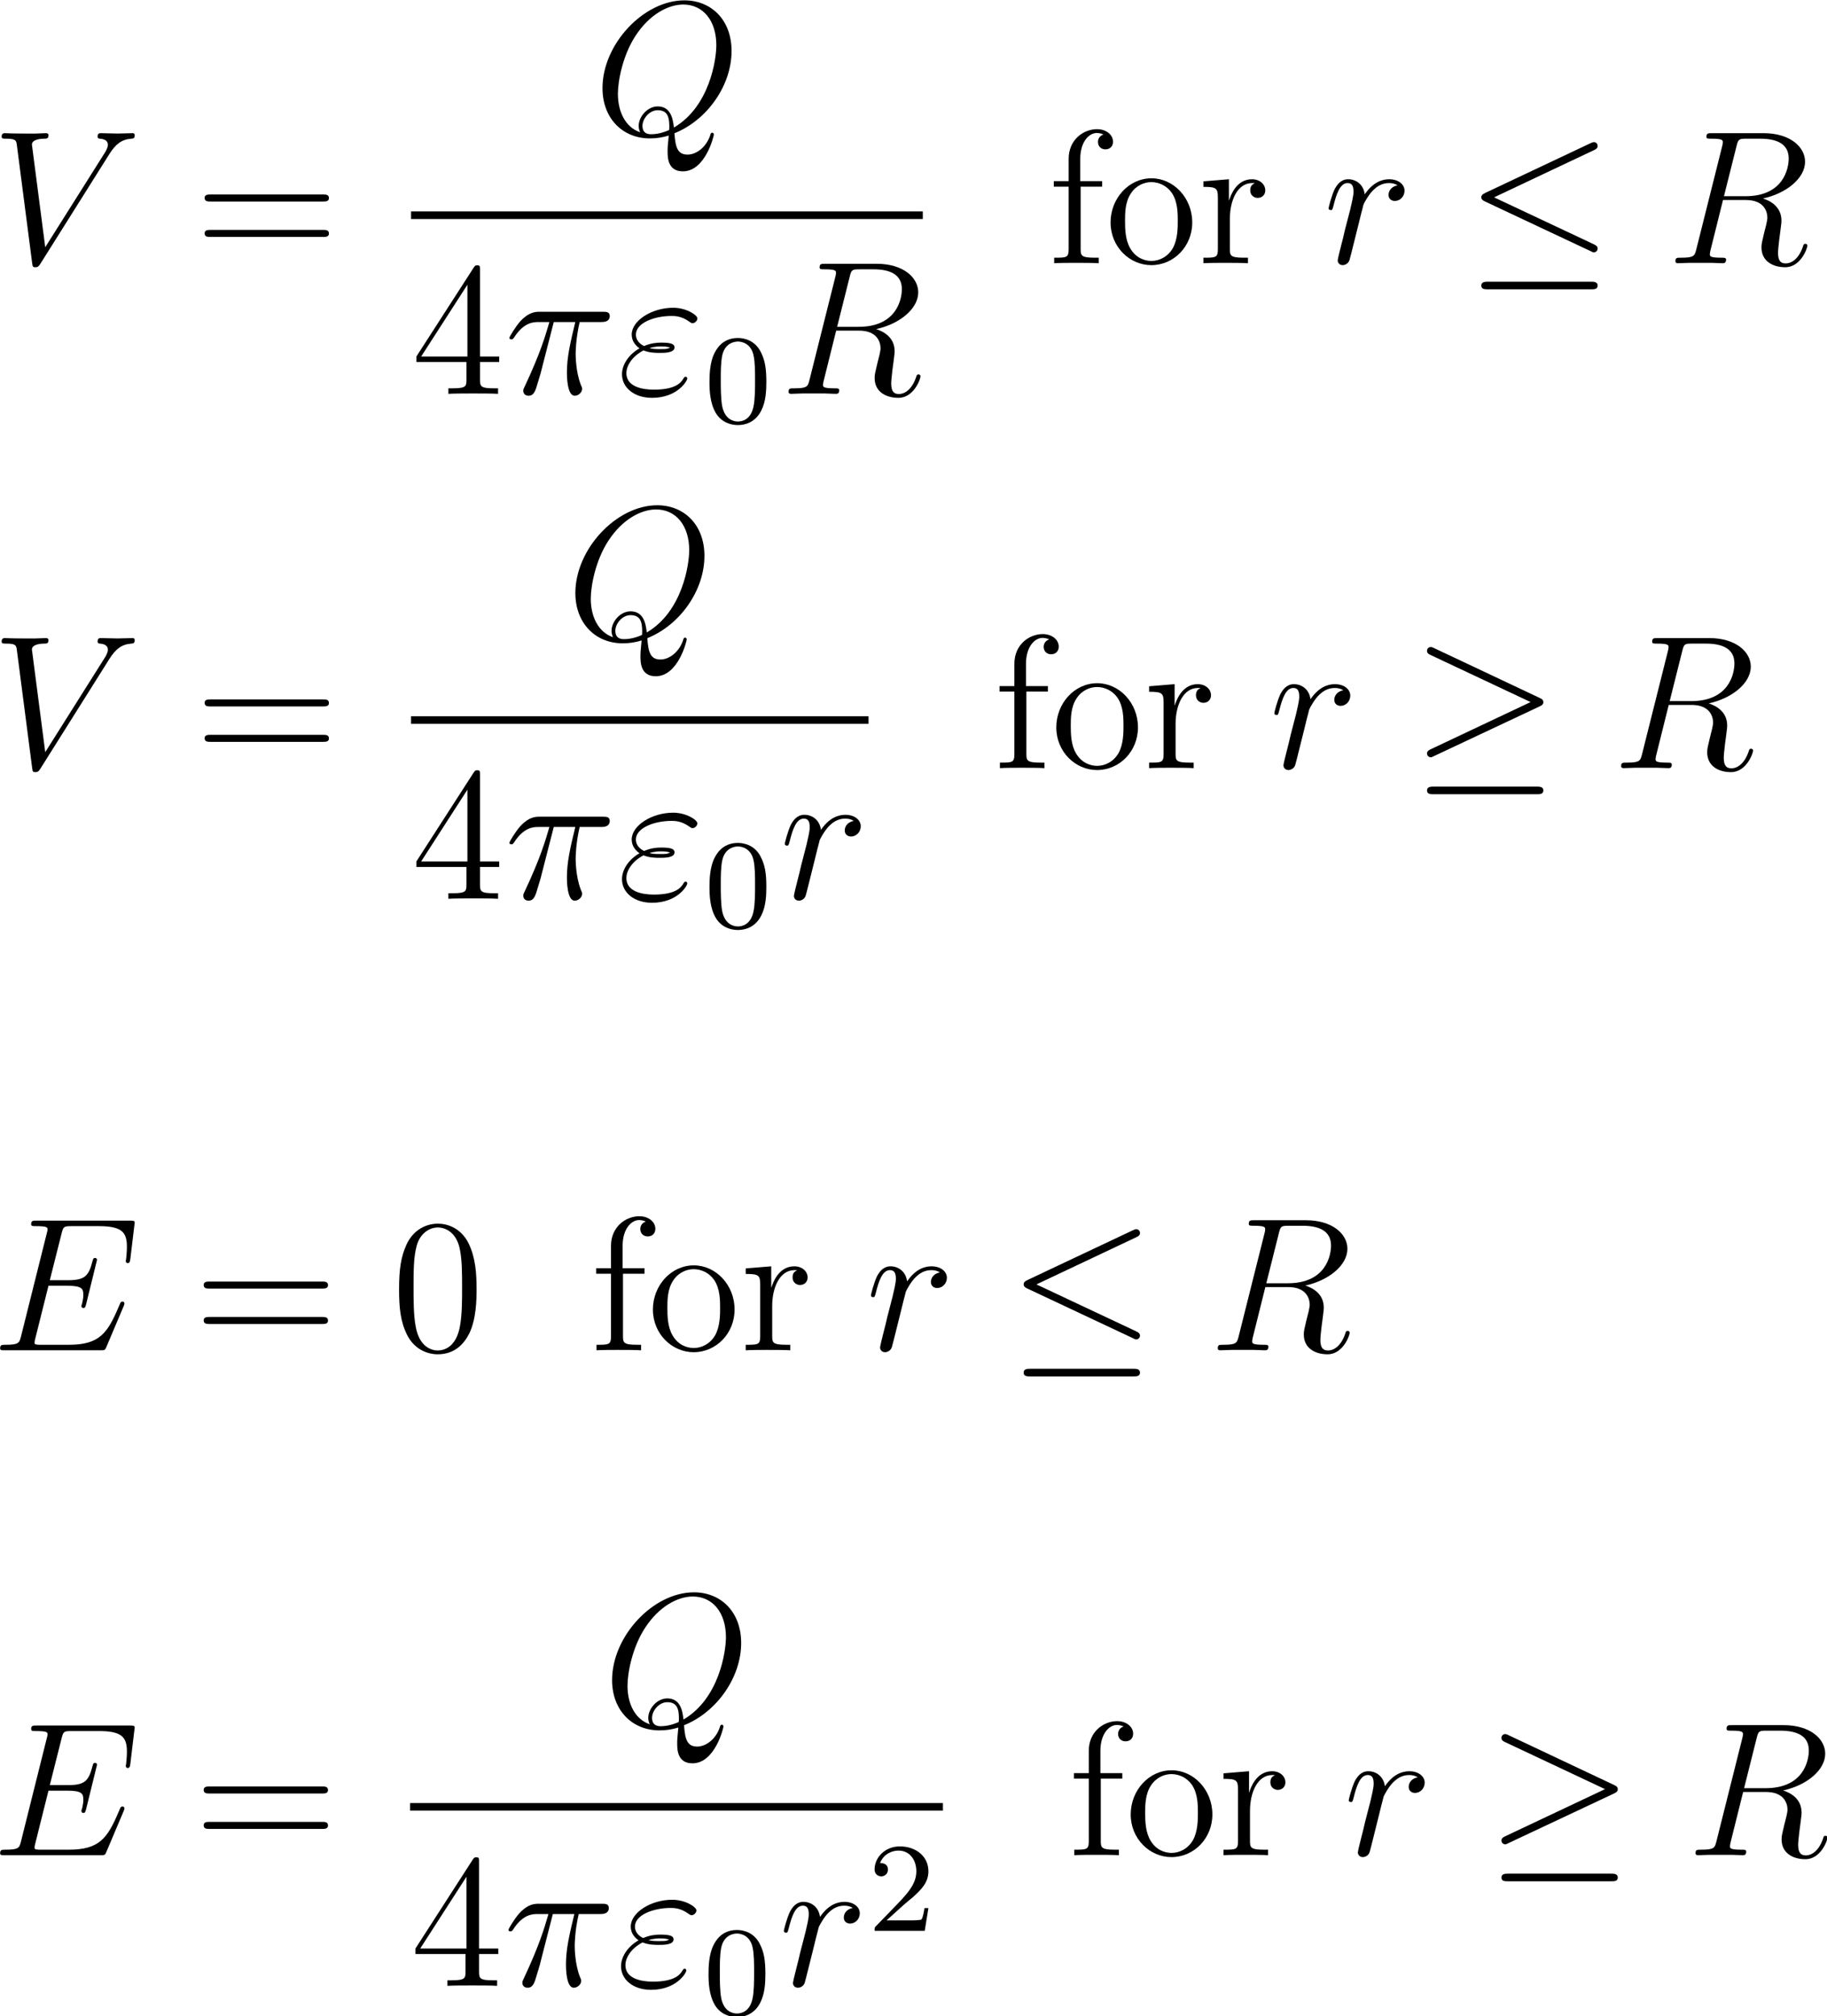 <?xml version="1.0" encoding="UTF-8" standalone="no"?>
<svg
   xmlns:dc="http://purl.org/dc/elements/1.1/"
   xmlns:cc="http://creativecommons.org/ns#"
   xmlns:rdf="http://www.w3.org/1999/02/22-rdf-syntax-ns#"
   xmlns:svg="http://www.w3.org/2000/svg"
   xmlns="http://www.w3.org/2000/svg"
   xmlns:xlink="http://www.w3.org/1999/xlink"
   id="svg198"
   width="129.668pt"
   viewBox="0 0 129.668 143.068"
   version="1.1"
   height="143.068pt">
  <defs
     id="defs31">
    <path
       id="g0-48"
       d="m 5.376,-3.84 c 0,-0.996 -0.06,-1.968 -0.492,-2.88 -0.492,-0.996 -1.356,-1.26 -1.944,-1.26 -0.696,0 -1.548,0.348 -1.992,1.344 -0.336,0.756 -0.456,1.5 -0.456,2.796 0,1.164 0.084,2.04 0.516,2.892 0.468,0.912 1.296,1.2 1.92,1.2 1.044,0 1.644,-0.624 1.992,-1.32 0.432,-0.9 0.456,-2.076 0.456,-2.772 z M 2.928,0.012 c -0.384,0 -1.164,-0.216 -1.392,-1.524 -0.132,-0.72 -0.132,-1.632 -0.132,-2.472 0,-0.984 0,-1.872 0.192,-2.58 0.204,-0.804 0.816,-1.176 1.332,-1.176 0.456,0 1.152,0.276 1.38,1.308 0.156,0.684 0.156,1.632 0.156,2.448 0,0.804 0,1.716 -0.132,2.448 -0.228,1.32 -0.984,1.548 -1.404,1.548 z" />
    <path
       id="g0-52"
       d="m 4.332,-7.812 c 0,-0.228 0,-0.288 -0.168,-0.288 -0.096,0 -0.132,0 -0.228,0.144 l -3.612,5.604 v 0.348 H 3.48 v 1.092 c 0,0.444 -0.024,0.564 -0.9,0.564 H 2.34 V 0 c 0.276,-0.024 1.224,-0.024 1.56,-0.024 0.336,0 1.296,0 1.572,0.024 v -0.348 h -0.24 c -0.864,0 -0.9,-0.12 -0.9,-0.564 V -2.004 H 5.544 V -2.352 H 4.332 Z M 3.54,-6.876 v 4.524 H 0.624 Z" />
    <path
       id="g0-61"
       d="m 8.1,-3.888 c 0.168,0 0.384,0 0.384,-0.216 0,-0.228 -0.204,-0.228 -0.384,-0.228 H 1.032 c -0.168,0 -0.384,0 -0.384,0.216 0,0.228 0.204,0.228 0.384,0.228 z m 0,2.232 c 0.168,0 0.384,0 0.384,-0.216 C 8.484,-2.1 8.28,-2.1 8.1,-2.1 H 1.032 c -0.168,0 -0.384,0 -0.384,0.216 0,0.228 0.204,0.228 0.384,0.228 z" />
    <path
       id="g0-70"
       d="m 6.852,-8.172 h -6.36 v 0.348 h 0.24 c 0.864,0 0.9,0.12 0.9,0.564 v 6.348 c 0,0.444 -0.036,0.564 -0.9,0.564 H 0.492 V 0 c 0.288,-0.024 1.356,-0.024 1.716,-0.024 0.42,0 1.476,0 1.824,0.024 v -0.348 h -0.36 c -1.044,0 -1.068,-0.144 -1.068,-0.576 V -3.912 H 3.66 c 1.128,0 1.248,0.396 1.248,1.404 H 5.172 V -5.664 H 4.908 c 0,1.008 -0.12,1.404 -1.248,1.404 H 2.604 v -3.084 c 0,-0.396 0.024,-0.48 0.552,-0.48 h 1.5 c 1.728,0 2.076,0.636 2.244,2.328 h 0.264 z" />
    <path
       id="g0-80"
       d="m 2.616,-3.816 h 2.028 c 1.404,0 2.688,-0.948 2.688,-2.16 0,-1.164 -1.164,-2.22 -2.784,-2.22 H 0.504 v 0.348 h 0.24 c 0.864,0 0.9,0.12 0.9,0.564 v 6.372 c 0,0.444 -0.036,0.564 -0.9,0.564 H 0.504 V 0 c 0.288,-0.024 1.272,-0.024 1.62,-0.024 0.36,0 1.344,0 1.632,0.024 v -0.348 h -0.24 c -0.864,0 -0.9,-0.12 -0.9,-0.564 z M 2.592,-4.104 v -3.264 c 0,-0.396 0.024,-0.48 0.552,-0.48 h 1.128 c 1.944,0 1.944,1.356 1.944,1.872 0,0.504 0,1.872 -1.956,1.872 z" />
    <path
       id="g0-83"
       d="M 2.496,-5.004 C 1.884,-5.16 1.344,-5.76 1.344,-6.528 c 0,-0.84 0.672,-1.596 1.608,-1.596 1.968,0 2.232,1.944 2.304,2.46 0.024,0.144 0.024,0.192 0.144,0.192 0.132,0 0.132,-0.06 0.132,-0.276 v -2.424 c 0,-0.216 0,-0.276 -0.12,-0.276 -0.036,0 -0.084,0 -0.168,0.156 L 4.848,-7.56 C 4.272,-8.304 3.48,-8.448 2.952,-8.448 c -1.332,0 -2.304,1.068 -2.304,2.292 0,0.576 0.204,1.104 0.648,1.584 0.42,0.468 0.84,0.576 1.692,0.792 0.42,0.096 1.08,0.264 1.248,0.336 0.564,0.276 0.936,0.924 0.936,1.596 0,0.9 -0.636,1.752 -1.632,1.752 C 3,-0.096 2.256,-0.228 1.668,-0.744 0.972,-1.368 0.924,-2.232 0.912,-2.628 0.9,-2.724 0.804,-2.724 0.78,-2.724 c -0.132,0 -0.132,0.06 -0.132,0.276 v 2.424 c 0,0.216 0,0.276 0.12,0.276 0.072,0 0.084,-0.024 0.168,-0.168 0.048,-0.096 0.3,-0.54 0.396,-0.72 0.432,0.48 1.188,0.888 2.22,0.888 1.344,0 2.316,-1.14 2.316,-2.46 0,-0.732 -0.276,-1.272 -0.6,-1.668 -0.444,-0.54 -0.984,-0.672 -1.452,-0.792 z" />
    <path
       id="g0-97"
       d="m 4.632,-3.204 c 0,-0.648 0,-1.128 -0.528,-1.596 -0.42,-0.384 -0.96,-0.552 -1.488,-0.552 -0.984,0 -1.74,0.648 -1.74,1.428 0,0.348 0.228,0.516 0.504,0.516 0.288,0 0.492,-0.204 0.492,-0.492 0,-0.492 -0.432,-0.492 -0.612,-0.492 0.276,-0.504 0.852,-0.72 1.332,-0.72 0.552,0 1.26,0.456 1.26,1.536 v 0.48 c -2.412,0.036 -3.324,1.044 -3.324,1.968 0,0.948 1.104,1.248 1.836,1.248 0.792,0 1.332,-0.48 1.56,-1.056 0.048,0.564 0.42,0.996 0.936,0.996 0.252,0 0.948,-0.168 0.948,-1.128 V -1.74 H 5.544 v 0.672 c 0,0.684 -0.288,0.78 -0.456,0.78 -0.456,0 -0.456,-0.636 -0.456,-0.816 z m -0.78,1.512 c 0,1.176 -0.876,1.572 -1.392,1.572 -0.588,0 -1.08,-0.432 -1.08,-1.008 0,-1.584 2.04,-1.728 2.472,-1.752 z" />
    <path
       id="g0-100"
       d="m 3.6,-8.196 v 0.348 c 0.816,0 0.912,0.084 0.912,0.672 v 2.652 c -0.252,-0.348 -0.768,-0.768 -1.5,-0.768 -1.392,0 -2.592,1.176 -2.592,2.712 0,1.524 1.14,2.7 2.46,2.7 0.912,0 1.44,-0.6 1.608,-0.828 V 0.12 L 6.18,0 v -0.348 c -0.816,0 -0.912,-0.084 -0.912,-0.672 v -7.308 z m 0.888,6.792 c 0,0.216 0,0.252 -0.168,0.516 -0.288,0.42 -0.78,0.768 -1.38,0.768 -0.312,0 -1.608,-0.12 -1.608,-2.448 0,-0.864 0.144,-1.344 0.408,-1.74 0.24,-0.372 0.72,-0.744 1.32,-0.744 0.744,0 1.164,0.54 1.284,0.732 0.144,0.204 0.144,0.228 0.144,0.444 z" />
    <path
       id="g0-101"
       d="m 4.596,-2.784 c 0.264,0 0.288,0 0.288,-0.228 0,-1.212 -0.648,-2.34 -2.1,-2.34 -1.368,0 -2.424,1.236 -2.424,2.724 0,1.584 1.224,2.748 2.556,2.748 1.428,0 1.968,-1.296 1.968,-1.548 0,-0.072 -0.06,-0.12 -0.132,-0.12 -0.096,0 -0.12,0.06 -0.144,0.12 -0.312,1.008 -1.116,1.284 -1.62,1.284 -0.504,0 -1.716,-0.336 -1.716,-2.412 V -2.784 Z M 1.284,-3.012 c 0.096,-1.884 1.152,-2.1 1.488,-2.1 1.284,0 1.356,1.692 1.368,2.1 z" />
    <path
       id="g0-102"
       d="M 2.064,-4.824 H 3.42 V -5.172 H 2.04 v -1.404 c 0,-1.08 0.552,-1.632 1.044,-1.632 0.096,0 0.276,0.024 0.42,0.096 -0.048,0.012 -0.348,0.12 -0.348,0.468 0,0.276 0.192,0.468 0.468,0.468 0.288,0 0.48,-0.192 0.48,-0.48 0,-0.444 -0.432,-0.792 -1.008,-0.792 -0.84,0 -1.788,0.648 -1.788,1.872 v 1.404 H 0.372 v 0.348 h 0.936 v 3.936 c 0,0.54 -0.132,0.54 -0.912,0.54 V 0 c 0.336,-0.024 0.996,-0.024 1.356,-0.024 0.324,0 1.176,0 1.452,0.024 v -0.348 h -0.24 c -0.876,0 -0.9,-0.132 -0.9,-0.564 z" />
    <path
       id="g0-103"
       d="M 1.428,-2.172 C 1.992,-1.8 2.472,-1.8 2.604,-1.8 c 1.08,0 1.884,-0.816 1.884,-1.74 0,-0.324 -0.096,-0.78 -0.48,-1.164 0.468,-0.48 1.032,-0.48 1.092,-0.48 0.048,0 0.108,0 0.156,0.024 -0.12,0.048 -0.18,0.168 -0.18,0.3 0,0.168 0.12,0.312 0.312,0.312 0.096,0 0.312,-0.06 0.312,-0.324 0,-0.216 -0.168,-0.552 -0.588,-0.552 -0.624,0 -1.092,0.384 -1.26,0.564 -0.36,-0.276 -0.78,-0.432 -1.236,-0.432 -1.08,0 -1.884,0.816 -1.884,1.74 0,0.684 0.42,1.128 0.54,1.236 -0.144,0.18 -0.36,0.528 -0.36,0.996 0,0.696 0.42,0.996 0.516,1.056 -0.552,0.156 -1.104,0.588 -1.104,1.212 0,0.828 1.128,1.512 2.604,1.512 1.428,0 2.616,-0.636 2.616,-1.536 0,-0.3 -0.084,-1.008 -0.804,-1.38 -0.612,-0.312 -1.212,-0.312 -2.244,-0.312 -0.732,0 -0.816,0 -1.032,-0.228 -0.12,-0.12 -0.228,-0.348 -0.228,-0.6 0,-0.204 0.072,-0.408 0.192,-0.576 z m 1.188,0.12 c -1.056,0 -1.056,-1.212 -1.056,-1.488 0,-0.216 0,-0.708 0.204,-1.032 0.228,-0.348 0.588,-0.468 0.84,-0.468 1.056,0 1.056,1.212 1.056,1.488 0,0.216 0,0.708 -0.204,1.032 -0.228,0.348 -0.588,0.468 -0.84,0.468 z m 0.324,4.26 c -1.152,0 -2.028,-0.588 -2.028,-1.272 0,-0.096 0.024,-0.564 0.48,-0.876 0.264,-0.168 0.372,-0.168 1.212,-0.168 0.996,0 2.352,0 2.352,1.044 0,0.708 -0.912,1.272 -2.016,1.272 z" />
    <path
       id="g0-104"
       d="m 5.34,-2.916 c 0,-1.116 0,-1.452 -0.276,-1.836 -0.348,-0.468 -0.912,-0.54 -1.32,-0.54 -1.032,0 -1.512,0.78 -1.68,1.152 H 2.052 v -4.188 l -1.668,0.132 v 0.348 c 0.816,0 0.912,0.084 0.912,0.672 v 6.288 c 0,0.54 -0.132,0.54 -0.912,0.54 V 0 c 0.312,-0.024 0.96,-0.024 1.296,-0.024 0.348,0 0.996,0 1.308,0.024 v -0.348 c -0.768,0 -0.912,0 -0.912,-0.54 V -3.12 c 0,-1.26 0.828,-1.932 1.572,-1.932 0.744,0 0.912,0.612 0.912,1.344 v 2.82 c 0,0.54 -0.132,0.54 -0.912,0.54 V 0 c 0.312,-0.024 0.96,-0.024 1.296,-0.024 0.348,0 0.996,0 1.308,0.024 v -0.348 c -0.6,0 -0.9,0 -0.912,-0.36 z" />
    <path
       id="g0-105"
       d="m 2.088,-7.392 c 0,-0.312 -0.252,-0.588 -0.588,-0.588 -0.312,0 -0.576,0.252 -0.576,0.576 0,0.36 0.288,0.588 0.576,0.588 0.372,0 0.588,-0.312 0.588,-0.576 z M 0.432,-5.16 v 0.348 c 0.768,0 0.876,0.072 0.876,0.66 v 3.264 c 0,0.54 -0.132,0.54 -0.912,0.54 V 0 c 0.336,-0.024 0.912,-0.024 1.26,-0.024 0.132,0 0.828,0 1.236,0.024 v -0.348 c -0.78,0 -0.828,-0.06 -0.828,-0.528 v -4.416 z" />
    <path
       id="g0-108"
       d="m 2.064,-8.328 -1.668,0.132 v 0.348 c 0.816,0 0.912,0.084 0.912,0.672 v 6.288 c 0,0.54 -0.132,0.54 -0.912,0.54 V 0 c 0.336,-0.024 0.924,-0.024 1.284,-0.024 0.36,0 0.96,0 1.296,0.024 v -0.348 c -0.768,0 -0.912,0 -0.912,-0.54 z" />
    <path
       id="g0-110"
       d="m 5.34,-2.916 c 0,-1.116 0,-1.452 -0.276,-1.836 -0.348,-0.468 -0.912,-0.54 -1.32,-0.54 -1.164,0 -1.62,0.996 -1.716,1.236 H 2.016 V -5.292 L 0.384,-5.16 v 0.348 c 0.816,0 0.912,0.084 0.912,0.672 v 3.252 c 0,0.54 -0.132,0.54 -0.912,0.54 V 0 c 0.312,-0.024 0.96,-0.024 1.296,-0.024 0.348,0 0.996,0 1.308,0.024 v -0.348 c -0.768,0 -0.912,0 -0.912,-0.54 V -3.12 c 0,-1.26 0.828,-1.932 1.572,-1.932 0.744,0 0.912,0.612 0.912,1.344 v 2.82 c 0,0.54 -0.132,0.54 -0.912,0.54 V 0 c 0.312,-0.024 0.96,-0.024 1.296,-0.024 0.348,0 0.996,0 1.308,0.024 v -0.348 c -0.6,0 -0.9,0 -0.912,-0.36 z" />
    <path
       id="g0-111"
       d="m 5.508,-2.568 c 0,-1.548 -1.176,-2.784 -2.568,-2.784 -1.44,0 -2.58,1.272 -2.58,2.784 0,1.536 1.2,2.688 2.568,2.688 1.416,0 2.58,-1.176 2.58,-2.688 z M 2.94,-0.144 c -0.444,0 -0.984,-0.192 -1.332,-0.78 -0.324,-0.54 -0.336,-1.248 -0.336,-1.752 0,-0.456 0,-1.188 0.372,-1.728 0.336,-0.516 0.864,-0.708 1.284,-0.708 0.468,0 0.972,0.216 1.296,0.684 0.372,0.552 0.372,1.308 0.372,1.752 0,0.42 0,1.164 -0.312,1.728 -0.336,0.576 -0.888,0.804 -1.344,0.804 z" />
    <path
       id="g0-114"
       d="m 2.004,-2.796 c 0,-1.164 0.48,-2.256 1.404,-2.256 0.096,0 0.12,0 0.168,0.012 -0.096,0.048 -0.288,0.12 -0.288,0.444 0,0.348 0.276,0.48 0.468,0.48 0.24,0 0.48,-0.156 0.48,-0.48 0,-0.36 -0.324,-0.696 -0.84,-0.696 -1.02,0 -1.368,1.104 -1.44,1.332 H 1.944 V -5.292 L 0.336,-5.16 v 0.348 c 0.816,0 0.912,0.084 0.912,0.672 v 3.252 c 0,0.54 -0.132,0.54 -0.912,0.54 V 0 c 0.336,-0.024 0.996,-0.024 1.356,-0.024 0.324,0 1.176,0 1.452,0.024 v -0.348 h -0.24 c -0.876,0 -0.9,-0.132 -0.9,-0.564 z" />
    <path
       id="g0-116"
       d="M 2.016,-4.824 H 3.708 V -5.172 H 2.016 V -7.38 H 1.752 C 1.74,-6.252 1.308,-5.1 0.216,-5.064 v 0.24 h 1.02 v 3.336 c 0,1.332 0.888,1.608 1.524,1.608 0.756,0 1.152,-0.744 1.152,-1.608 V -2.172 H 3.648 v 0.66 c 0,0.864 -0.348,1.368 -0.816,1.368 -0.816,0 -0.816,-1.116 -0.816,-1.32 z" />
    <path
       id="g1-25"
       d="m 3.108,-4.524 h 1.356 c -0.324,1.344 -0.528,2.22 -0.528,3.18 0,0.168 0,1.464 0.492,1.464 0.252,0 0.468,-0.228 0.468,-0.432 0,-0.06 0,-0.084 -0.084,-0.264 -0.324,-0.828 -0.324,-1.86 -0.324,-1.944 0,-0.072 0,-0.924 0.252,-2.004 h 1.344 c 0.156,0 0.552,0 0.552,-0.384 0,-0.264 -0.228,-0.264 -0.444,-0.264 H 2.244 c -0.276,0 -0.684,0 -1.236,0.588 -0.312,0.348 -0.696,0.984 -0.696,1.056 0,0.072 0.06,0.096 0.132,0.096 0.084,0 0.096,-0.036 0.156,-0.108 0.624,-0.984 1.248,-0.984 1.548,-0.984 h 0.684 c -0.264,0.9 -0.564,1.944 -1.548,4.044 -0.096,0.192 -0.096,0.216 -0.096,0.288 0,0.252 0.216,0.312 0.324,0.312 0.348,0 0.444,-0.312 0.588,-0.816 0.192,-0.612 0.192,-0.636 0.312,-1.116 z" />
    <path
       id="g1-34"
       d="m 1.668,-2.736 c 0.384,0.156 0.792,0.156 1.02,0.156 0.312,0 0.936,0 0.936,-0.348 0,-0.216 -0.228,-0.3 -0.84,-0.3 -0.3,0 -0.66,0.036 -1.08,0.216 -0.372,-0.18 -0.516,-0.456 -0.516,-0.72 0,-0.744 1.176,-1.176 2.244,-1.176 0.204,0 0.636,0 1.14,0.372 0.072,0.048 0.108,0.084 0.192,0.084 0.144,0 0.3,-0.156 0.3,-0.3 0,-0.216 -0.696,-0.672 -1.524,-0.672 -1.344,0 -2.616,0.804 -2.616,1.692 0,0.444 0.288,0.72 0.492,0.864 -0.696,0.396 -1.104,1.044 -1.104,1.632 0,0.828 0.744,1.488 1.896,1.488 1.584,0 2.22,-1.056 2.22,-1.224 0,-0.06 -0.048,-0.108 -0.108,-0.108 -0.06,0 -0.084,0.036 -0.132,0.108 -0.132,0.228 -0.444,0.708 -1.872,0.708 -0.744,0 -1.728,-0.192 -1.728,-1.044 0,-0.408 0.3,-1.02 1.08,-1.428 z M 2.04,-2.88 c 0.324,-0.108 0.636,-0.108 0.72,-0.108 0.336,0 0.396,0.024 0.588,0.072 -0.204,0.096 -0.228,0.096 -0.66,0.096 -0.216,0 -0.408,0 -0.648,-0.06 z" />
    <path
       id="g1-69"
       d="m 8.34,-2.784 c 0.012,-0.036 0.048,-0.12 0.048,-0.168 0,-0.06 -0.048,-0.12 -0.12,-0.12 -0.048,0 -0.072,0.012 -0.108,0.048 -0.024,0.012 -0.024,0.036 -0.132,0.276 -0.708,1.68 -1.224,2.4 -3.144,2.4 H 3.132 c -0.168,0 -0.192,0 -0.264,-0.012 -0.132,-0.012 -0.144,-0.036 -0.144,-0.132 0,-0.084 0.024,-0.156 0.048,-0.264 L 3.6,-4.068 h 1.188 c 0.936,0 1.008,0.204 1.008,0.564 0,0.12 0,0.228 -0.084,0.588 -0.024,0.048 -0.036,0.096 -0.036,0.132 0,0.084 0.06,0.12 0.132,0.12 0.108,0 0.12,-0.084 0.168,-0.252 L 6.66,-5.7 c 0,-0.06 -0.048,-0.12 -0.12,-0.12 -0.108,0 -0.12,0.048 -0.168,0.216 -0.24,0.924 -0.48,1.188 -1.548,1.188 h -1.14 l 0.744,-2.952 c 0.108,-0.42 0.132,-0.456 0.624,-0.456 h 1.716 c 1.476,0 1.776,0.396 1.776,1.308 0,0.012 0,0.348 -0.048,0.744 -0.012,0.048 -0.024,0.12 -0.024,0.144 0,0.096 0.06,0.132 0.132,0.132 0.084,0 0.132,-0.048 0.156,-0.264 l 0.252,-2.1 c 0,-0.036 0.024,-0.156 0.024,-0.18 0,-0.132 -0.108,-0.132 -0.324,-0.132 H 2.856 c -0.228,0 -0.348,0 -0.348,0.216 0,0.132 0.084,0.132 0.288,0.132 0.744,0 0.744,0.084 0.744,0.216 0,0.06 -0.012,0.108 -0.048,0.24 l -1.62,6.48 c -0.108,0.42 -0.132,0.54 -0.972,0.54 -0.228,0 -0.348,0 -0.348,0.216 C 0.552,0 0.624,0 0.864,0 h 6.024 c 0.264,0 0.276,-0.012 0.36,-0.204 z" />
    <path
       id="g1-81"
       d="m 5.112,-0.072 c 2.064,-0.828 3.6,-3.012 3.6,-5.184 0,-1.98 -1.296,-3.192 -2.976,-3.192 -2.568,0 -5.16,2.76 -5.16,5.532 0,1.884 1.248,3.168 2.988,3.168 0.408,0 0.804,-0.06 1.188,-0.18 C 4.68,0.792 4.68,0.852 4.68,1.08 c 0,0.348 0,1.248 0.96,1.248 1.428,0 1.956,-2.244 1.956,-2.316 0,-0.072 -0.048,-0.12 -0.108,-0.12 -0.072,0 -0.096,0.06 -0.132,0.192 C 7.092,0.84 6.468,1.272 5.94,1.272 5.328,1.272 5.172,0.852 5.112,-0.072 Z m -2.16,-0.06 c -0.948,-0.324 -1.404,-1.32 -1.404,-2.424 0,-0.84 0.312,-2.436 1.104,-3.648 0.888,-1.368 2.076,-1.98 3.012,-1.98 1.248,0 2.088,1.008 2.088,2.568 0,0.888 -0.42,3.864 -2.676,5.184 -0.06,-0.612 -0.228,-1.332 -1.02,-1.332 -0.648,0 -1.2,0.648 -1.2,1.236 0,0.132 0.048,0.312 0.096,0.396 z m 1.824,-0.144 c -0.432,0.192 -0.804,0.264 -1.14,0.264 -0.12,0 -0.54,0 -0.54,-0.528 0,-0.432 0.42,-0.984 0.96,-0.984 0.6,0 0.732,0.408 0.732,1.008 0,0.072 0,0.168 -0.012,0.24 z" />
    <path
       id="g1-82"
       d="M 4.416,-7.38 C 4.524,-7.824 4.572,-7.848 5.04,-7.848 h 0.864 c 1.032,0 1.8,0.312 1.8,1.248 0,0.612 -0.312,2.376 -2.724,2.376 H 3.624 Z m 1.668,3.3 c 1.488,-0.324 2.652,-1.284 2.652,-2.316 0,-0.936 -0.948,-1.8 -2.616,-1.8 H 2.868 c -0.24,0 -0.348,0 -0.348,0.228 0,0.12 0.084,0.12 0.312,0.12 0.72,0 0.72,0.096 0.72,0.228 0,0.024 0,0.096 -0.048,0.276 l -1.62,6.456 c -0.108,0.42 -0.132,0.54 -0.96,0.54 -0.276,0 -0.36,0 -0.36,0.228 C 0.564,0 0.696,0 0.732,0 0.948,0 1.2,-0.024 1.428,-0.024 H 2.844 C 3.06,-0.024 3.312,0 3.528,0 c 0.096,0 0.228,0 0.228,-0.228 0,-0.12 -0.108,-0.12 -0.288,-0.12 -0.732,0 -0.732,-0.096 -0.732,-0.216 0,-0.012 0,-0.096 0.024,-0.192 l 0.804,-3.228 h 1.44 c 1.14,0 1.356,0.72 1.356,1.116 0,0.18 -0.12,0.648 -0.204,0.96 -0.132,0.552 -0.168,0.684 -0.168,0.912 0,0.852 0.696,1.248 1.5,1.248 0.972,0 1.392,-1.188 1.392,-1.356 0,-0.084 -0.06,-0.12 -0.132,-0.12 -0.096,0 -0.12,0.072 -0.144,0.168 -0.288,0.852 -0.78,1.068 -1.08,1.068 -0.3,0 -0.492,-0.132 -0.492,-0.672 0,-0.288 0.144,-1.38 0.156,-1.44 0.06,-0.444 0.06,-0.492 0.06,-0.588 0,-0.876 -0.708,-1.248 -1.164,-1.392 z" />
    <path
       id="g1-86"
       d="M 7.428,-6.864 C 7.836,-7.512 8.208,-7.8 8.82,-7.848 8.94,-7.86 9.036,-7.86 9.036,-8.076 c 0,-0.048 -0.024,-0.12 -0.132,-0.12 -0.216,0 -0.732,0.024 -0.948,0.024 -0.348,0 -0.708,-0.024 -1.044,-0.024 -0.096,0 -0.216,0 -0.216,0.228 0,0.108 0.108,0.12 0.156,0.12 0.444,0.036 0.492,0.252 0.492,0.396 0,0.18 -0.168,0.456 -0.18,0.468 l -3.768,5.976 -0.84,-6.468 c 0,-0.348 0.624,-0.372 0.756,-0.372 0.18,0 0.288,0 0.288,-0.228 0,-0.12 -0.132,-0.12 -0.168,-0.12 -0.204,0 -0.444,0.024 -0.648,0.024 H 2.112 c -0.876,0 -1.236,-0.024 -1.248,-0.024 -0.072,0 -0.216,0 -0.216,0.216 0,0.132 0.084,0.132 0.276,0.132 0.612,0 0.648,0.108 0.684,0.408 l 0.96,7.404 c 0.036,0.252 0.036,0.288 0.204,0.288 0.144,0 0.204,-0.036 0.324,-0.228 z" />
    <path
       id="g1-114"
       d="m 4.668,-4.908 c -0.372,0.072 -0.564,0.336 -0.564,0.6 0,0.288 0.228,0.384 0.396,0.384 0.336,0 0.612,-0.288 0.612,-0.648 0,-0.384 -0.372,-0.72 -0.972,-0.72 -0.48,0 -1.032,0.216 -1.536,0.948 C 2.52,-4.98 2.04,-5.292 1.56,-5.292 c -0.468,0 -0.708,0.36 -0.852,0.624 -0.204,0.432 -0.384,1.152 -0.384,1.212 0,0.048 0.048,0.108 0.132,0.108 0.096,0 0.108,-0.012 0.18,-0.288 0.18,-0.72 0.408,-1.416 0.888,-1.416 0.288,0 0.372,0.204 0.372,0.552 0,0.264 -0.12,0.732 -0.204,1.104 L 1.356,-2.1 C 1.308,-1.872 1.176,-1.332 1.116,-1.116 1.032,-0.804 0.9,-0.24 0.9,-0.18 c 0,0.168 0.132,0.3 0.312,0.3 0.132,0 0.36,-0.084 0.432,-0.324 0.036,-0.096 0.48,-1.908 0.552,-2.184 0.06,-0.264 0.132,-0.516 0.192,-0.78 0.048,-0.168 0.096,-0.36 0.132,-0.516 0.036,-0.108 0.36,-0.696 0.66,-0.96 0.144,-0.132 0.456,-0.408 0.948,-0.408 0.192,0 0.384,0.036 0.54,0.144 z" />
    <path
       id="g2-48"
       d="m 3.912,-2.552 c 0,-0.856 -0.088,-1.376 -0.352,-1.888 -0.352,-0.704 -1,-0.88 -1.44,-0.88 -1.008,0 -1.376,0.752 -1.488,0.976 -0.288,0.584 -0.304,1.376 -0.304,1.792 0,0.528 0.024,1.336 0.408,1.976 0.368,0.592 0.96,0.744 1.384,0.744 0.384,0 1.072,-0.12 1.472,-0.912 0.296,-0.576 0.32,-1.288 0.32,-1.808 z M 2.12,-0.056 C 1.848,-0.056 1.296,-0.184 1.128,-1.024 1.04,-1.48 1.04,-2.232 1.04,-2.648 1.04,-3.2 1.04,-3.76 1.128,-4.2 1.296,-5.016 1.92,-5.096 2.12,-5.096 c 0.272,0 0.824,0.136 0.984,0.864 0.096,0.44 0.096,1.04 0.096,1.584 0,0.472 0,1.192 -0.096,1.64 -0.168,0.84 -0.72,0.952 -0.984,0.952 z" />
    <path
       id="g2-50"
       d="m 2.256,-1.632 c 0.128,-0.12 0.464,-0.384 0.592,-0.496 0.496,-0.456 0.968,-0.896 0.968,-1.624 0,-0.952 -0.8,-1.568 -1.8,-1.568 -0.96,0 -1.592,0.728 -1.592,1.44 0,0.392 0.312,0.448 0.424,0.448 0.168,0 0.416,-0.12 0.416,-0.424 0,-0.416 -0.4,-0.416 -0.496,-0.416 0.232,-0.584 0.768,-0.784 1.16,-0.784 0.744,0 1.128,0.632 1.128,1.304 0,0.832 -0.584,1.44 -1.528,2.408 L 0.52,-0.304 C 0.424,-0.216 0.424,-0.2 0.424,0 h 3.16 L 3.816,-1.432 H 3.568 C 3.544,-1.272 3.48,-0.872 3.384,-0.72 3.336,-0.656 2.728,-0.656 2.6,-0.656 H 1.176 Z" />
    <path
       id="g3-20"
       d="m 8.1,-7.128 c 0.132,-0.06 0.228,-0.12 0.228,-0.264 0,-0.132 -0.096,-0.24 -0.24,-0.24 -0.06,0 -0.168,0.048 -0.216,0.072 l -6.636,3.132 c -0.204,0.096 -0.24,0.18 -0.24,0.276 0,0.108 0.072,0.192 0.24,0.264 l 6.636,3.12 c 0.156,0.084 0.18,0.084 0.216,0.084 0.132,0 0.24,-0.108 0.24,-0.24 0,-0.108 -0.048,-0.18 -0.252,-0.276 L 1.8,-4.152 Z M 7.908,1.644 c 0.204,0 0.42,0 0.42,-0.24 0,-0.24 -0.252,-0.24 -0.432,-0.24 H 1.428 c -0.18,0 -0.432,0 -0.432,0.24 0,0.24 0.216,0.24 0.42,0.24 z" />
    <path
       id="g3-21"
       d="m 8.088,-3.888 c 0.168,-0.072 0.24,-0.156 0.24,-0.264 0,-0.12 -0.048,-0.192 -0.24,-0.276 L 1.476,-7.548 C 1.308,-7.632 1.26,-7.632 1.236,-7.632 c -0.144,0 -0.24,0.108 -0.24,0.24 0,0.144 0.096,0.204 0.228,0.264 l 6.3,2.964 -6.276,2.964 c -0.24,0.108 -0.252,0.204 -0.252,0.276 0,0.132 0.108,0.24 0.24,0.24 0.036,0 0.06,0 0.216,-0.084 z m -0.18,5.532 c 0.204,0 0.42,0 0.42,-0.24 0,-0.24 -0.252,-0.24 -0.432,-0.24 H 1.428 c -0.18,0 -0.432,0 -0.432,0.24 0,0.24 0.216,0.24 0.42,0.24 z" />
  </defs>
  <use
     transform="matrix(1.126,0,0,1.126,-44.527,-124.119)"
     x="39"
     xlink:href="#g1-86"
     y="126.818"
     id="use61"
     width="100%"
     height="100%" />
  <use
     transform="matrix(1.126,0,0,1.126,-44.527,-124.119)"
     x="51.794"
     xlink:href="#g0-61"
     y="126.818"
     id="use63"
     width="100%"
     height="100%" />
  <use
     transform="matrix(1.126,0,0,1.126,-44.527,-124.119)"
     x="76.944"
     xlink:href="#g1-81"
     y="118.7"
     id="use65"
     width="100%"
     height="100%" />
  <rect
     style="stroke-width:1.126"
     height="0.54"
     width="36.319"
     x="29.174"
     y="15.002"
     id="rect67" />
  <use
     transform="matrix(1.126,0,0,1.126,-44.527,-124.119)"
     x="65.466"
     xlink:href="#g0-52"
     y="135.049"
     id="use69"
     width="100%"
     height="100%" />
  <use
     transform="matrix(1.126,0,0,1.126,-44.527,-124.119)"
     x="71.341"
     xlink:href="#g1-25"
     y="135.049"
     id="use71"
     width="100%"
     height="100%" />
  <use
     transform="matrix(1.126,0,0,1.126,-44.527,-124.119)"
     x="78.437"
     xlink:href="#g1-34"
     y="135.049"
     id="use73"
     width="100%"
     height="100%" />
  <use
     transform="matrix(1.126,0,0,1.126,-44.527,-124.119)"
     x="83.936"
     xlink:href="#g2-48"
     y="136.849"
     id="use75"
     width="100%"
     height="100%" />
  <use
     transform="matrix(1.126,0,0,1.126,-44.527,-124.119)"
     x="88.686"
     xlink:href="#g1-82"
     y="135.049"
     id="use77"
     width="100%"
     height="100%" />
  <use
     transform="matrix(1.126,0,0,1.126,-44.527,-124.119)"
     x="105.595"
     xlink:href="#g0-102"
     y="126.818"
     id="use79"
     width="100%"
     height="100%" />
  <use
     transform="matrix(1.126,0,0,1.126,-44.527,-124.119)"
     x="109.185"
     xlink:href="#g0-111"
     y="126.818"
     id="use81"
     width="100%"
     height="100%" />
  <use
     transform="matrix(1.126,0,0,1.126,-44.527,-124.119)"
     x="115.06"
     xlink:href="#g0-114"
     y="126.818"
     id="use83"
     width="100%"
     height="100%" />
  <use
     transform="matrix(1.126,0,0,1.126,-44.527,-124.119)"
     x="122.962"
     xlink:href="#g1-114"
     y="126.818"
     id="use85"
     width="100%"
     height="100%" />
  <use
     transform="matrix(1.126,0,0,1.126,-44.527,-124.119)"
     x="131.917"
     xlink:href="#g3-20"
     y="126.818"
     id="use87"
     width="100%"
     height="100%" />
  <use
     transform="matrix(1.126,0,0,1.126,-44.527,-124.119)"
     x="144.584"
     xlink:href="#g1-82"
     y="126.818"
     id="use89"
     width="100%"
     height="100%" />
  <use
     transform="matrix(1.126,0,0,1.126,-44.527,-124.119)"
     x="39"
     xlink:href="#g1-86"
     y="158.636"
     id="use91"
     width="100%"
     height="100%" />
  <use
     transform="matrix(1.126,0,0,1.126,-44.527,-124.119)"
     x="51.794"
     xlink:href="#g0-61"
     y="158.636"
     id="use93"
     width="100%"
     height="100%" />
  <use
     transform="matrix(1.126,0,0,1.126,-44.527,-124.119)"
     x="75.234"
     xlink:href="#g1-81"
     y="150.518"
     id="use95"
     width="100%"
     height="100%" />
  <rect
     style="stroke-width:1.126"
     height="0.54"
     width="32.468"
     x="29.174"
     y="50.822"
     id="rect97" />
  <use
     transform="matrix(1.126,0,0,1.126,-44.527,-124.119)"
     x="65.466"
     xlink:href="#g0-52"
     y="166.868"
     id="use99"
     width="100%"
     height="100%" />
  <use
     transform="matrix(1.126,0,0,1.126,-44.527,-124.119)"
     x="71.341"
     xlink:href="#g1-25"
     y="166.868"
     id="use101"
     width="100%"
     height="100%" />
  <use
     transform="matrix(1.126,0,0,1.126,-44.527,-124.119)"
     x="78.437"
     xlink:href="#g1-34"
     y="166.868"
     id="use103"
     width="100%"
     height="100%" />
  <use
     transform="matrix(1.126,0,0,1.126,-44.527,-124.119)"
     x="83.936"
     xlink:href="#g2-48"
     y="168.668"
     id="use105"
     width="100%"
     height="100%" />
  <use
     transform="matrix(1.126,0,0,1.126,-44.527,-124.119)"
     x="88.686"
     xlink:href="#g1-114"
     y="166.868"
     id="use107"
     width="100%"
     height="100%" />
  <use
     transform="matrix(1.126,0,0,1.126,-44.527,-124.119)"
     x="102.174"
     xlink:href="#g0-102"
     y="158.636"
     id="use109"
     width="100%"
     height="100%" />
  <use
     transform="matrix(1.126,0,0,1.126,-44.527,-124.119)"
     x="105.764"
     xlink:href="#g0-111"
     y="158.636"
     id="use111"
     width="100%"
     height="100%" />
  <use
     transform="matrix(1.126,0,0,1.126,-44.527,-124.119)"
     x="111.639"
     xlink:href="#g0-114"
     y="158.636"
     id="use113"
     width="100%"
     height="100%" />
  <use
     transform="matrix(1.126,0,0,1.126,-44.527,-124.119)"
     x="119.542"
     xlink:href="#g1-114"
     y="158.636"
     id="use115"
     width="100%"
     height="100%" />
  <use
     transform="matrix(1.126,0,0,1.126,-44.527,-124.119)"
     x="128.496"
     xlink:href="#g3-21"
     y="158.636"
     id="use117"
     width="100%"
     height="100%" />
  <use
     transform="matrix(1.126,0,0,1.126,-44.527,-124.119)"
     x="141.163"
     xlink:href="#g1-82"
     y="158.636"
     id="use119"
     width="100%"
     height="100%" />
  <use
     transform="matrix(1.126,0,0,1.126,-44.527,-148.119)"
     x="39"
     xlink:href="#g1-69"
     y="216.636"
     id="use147"
     width="100%"
     height="100%" />
  <use
     transform="matrix(1.126,0,0,1.126,-44.527,-148.119)"
     x="51.735"
     xlink:href="#g0-61"
     y="216.636"
     id="use149"
     width="100%"
     height="100%" />
  <use
     transform="matrix(1.126,0,0,1.126,-44.527,-148.119)"
     x="64.207"
     xlink:href="#g0-48"
     y="216.636"
     id="use151"
     width="100%"
     height="100%" />
  <use
     transform="matrix(1.126,0,0,1.126,-44.527,-148.119)"
     x="76.748"
     xlink:href="#g0-102"
     y="216.636"
     id="use153"
     width="100%"
     height="100%" />
  <use
     transform="matrix(1.126,0,0,1.126,-44.527,-148.119)"
     x="80.338"
     xlink:href="#g0-111"
     y="216.636"
     id="use155"
     width="100%"
     height="100%" />
  <use
     transform="matrix(1.126,0,0,1.126,-44.527,-148.119)"
     x="86.213"
     xlink:href="#g0-114"
     y="216.636"
     id="use157"
     width="100%"
     height="100%" />
  <use
     transform="matrix(1.126,0,0,1.126,-44.527,-148.119)"
     x="94.116"
     xlink:href="#g1-114"
     y="216.636"
     id="use159"
     width="100%"
     height="100%" />
  <use
     transform="matrix(1.126,0,0,1.126,-44.527,-148.119)"
     x="103.071"
     xlink:href="#g3-20"
     y="216.636"
     id="use161"
     width="100%"
     height="100%" />
  <use
     transform="matrix(1.126,0,0,1.126,-44.527,-148.119)"
     x="115.737"
     xlink:href="#g1-82"
     y="216.636"
     id="use163"
     width="100%"
     height="100%" />
  <use
     transform="matrix(1.126,0,0,1.126,-44.527,-148.119)"
     x="39"
     xlink:href="#g1-69"
     y="248.454"
     id="use165"
     width="100%"
     height="100%" />
  <use
     transform="matrix(1.126,0,0,1.126,-44.527,-148.119)"
     x="51.735"
     xlink:href="#g0-61"
     y="248.454"
     id="use167"
     width="100%"
     height="100%" />
  <use
     transform="matrix(1.126,0,0,1.126,-44.527,-148.119)"
     x="77.549"
     xlink:href="#g1-81"
     y="240.336"
     id="use169"
     width="100%"
     height="100%" />
  <rect
     style="stroke-width:1.126"
     height="0.54"
     width="37.816"
     x="29.107"
     y="127.938"
     id="rect171" />
  <use
     transform="matrix(1.126,0,0,1.126,-44.527,-148.119)"
     x="65.407"
     xlink:href="#g0-52"
     y="256.686"
     id="use173"
     width="100%"
     height="100%" />
  <use
     transform="matrix(1.126,0,0,1.126,-44.527,-148.119)"
     x="71.282"
     xlink:href="#g1-25"
     y="256.686"
     id="use175"
     width="100%"
     height="100%" />
  <use
     transform="matrix(1.126,0,0,1.126,-44.527,-148.119)"
     x="78.377"
     xlink:href="#g1-34"
     y="256.686"
     id="use177"
     width="100%"
     height="100%" />
  <use
     transform="matrix(1.126,0,0,1.126,-44.527,-148.119)"
     x="83.876"
     xlink:href="#g2-48"
     y="258.486"
     id="use179"
     width="100%"
     height="100%" />
  <use
     transform="matrix(1.126,0,0,1.126,-44.527,-148.119)"
     x="88.626"
     xlink:href="#g1-114"
     y="256.686"
     id="use181"
     width="100%"
     height="100%" />
  <use
     transform="matrix(1.126,0,0,1.126,-44.527,-148.119)"
     x="94.247"
     xlink:href="#g2-50"
     y="253.219"
     id="use183"
     width="100%"
     height="100%" />
  <use
     transform="matrix(1.126,0,0,1.126,-44.527,-148.119)"
     x="106.864"
     xlink:href="#g0-102"
     y="248.454"
     id="use185"
     width="100%"
     height="100%" />
  <use
     transform="matrix(1.126,0,0,1.126,-44.527,-148.119)"
     x="110.454"
     xlink:href="#g0-111"
     y="248.454"
     id="use187"
     width="100%"
     height="100%" />
  <use
     transform="matrix(1.126,0,0,1.126,-44.527,-148.119)"
     x="116.329"
     xlink:href="#g0-114"
     y="248.454"
     id="use189"
     width="100%"
     height="100%" />
  <use
     transform="matrix(1.126,0,0,1.126,-44.527,-148.119)"
     x="124.232"
     xlink:href="#g1-114"
     y="248.454"
     id="use191"
     width="100%"
     height="100%" />
  <use
     transform="matrix(1.126,0,0,1.126,-44.527,-148.119)"
     x="133.187"
     xlink:href="#g3-21"
     y="248.454"
     id="use193"
     width="100%"
     height="100%" />
  <use
     transform="matrix(1.126,0,0,1.126,-44.527,-148.119)"
     x="145.853"
     xlink:href="#g1-82"
     y="248.454"
     id="use195"
     width="100%"
     height="100%" />
</svg>
